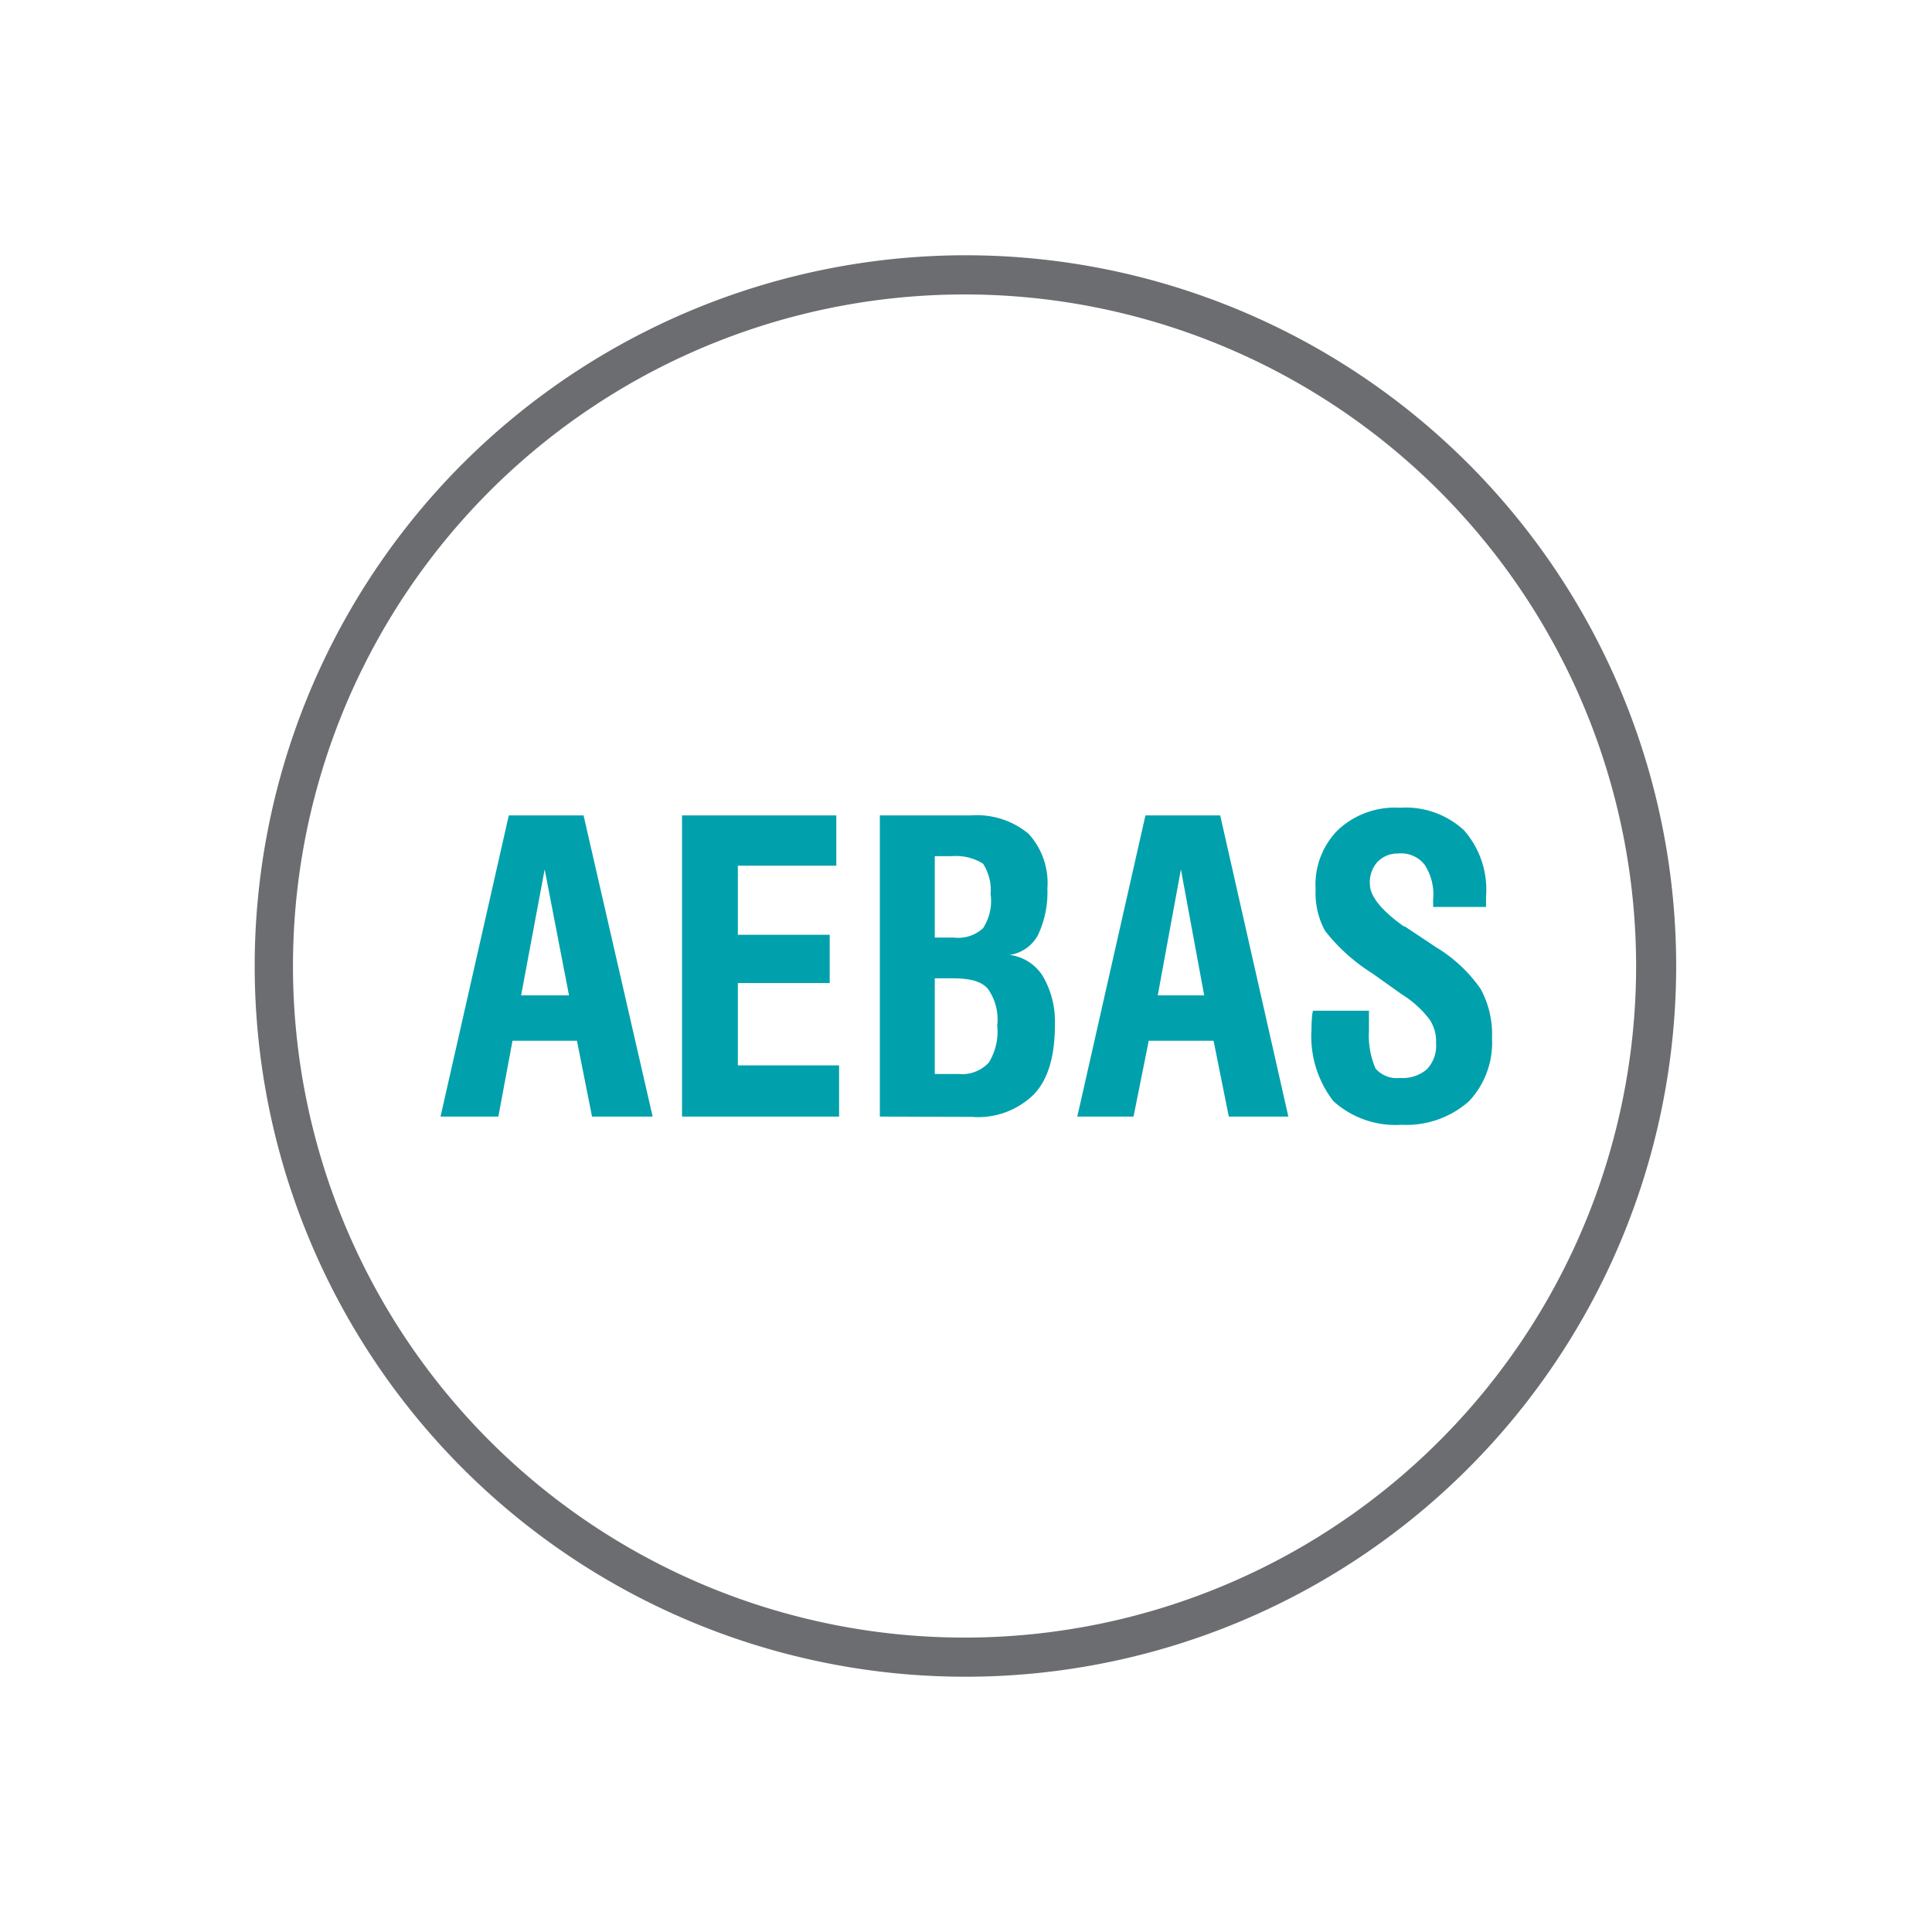 <?xml version="1.0" encoding="UTF-8"?>
<svg xmlns="http://www.w3.org/2000/svg" id="AEBAS" viewBox="0 0 146 146">
  <defs>
    <style>.cls-1{fill:#6c6d70;}.cls-2{fill:#00a1ac;}</style>
  </defs>
  <path class="cls-1" d="M73,19.29A53.71,53.71,0,1,1,35,35,53.81,53.81,0,0,1,73,19.29Zm35.83,17.88A50.75,50.75,0,1,0,123.64,73a50.79,50.79,0,0,0-14.81-35.83Z"></path>
  <path class="cls-2" d="M39.38,75.22H43L41.16,65.7Zm-6.09,9.16,5.16-22.76H44.1l5.22,22.76H44.74L43.6,78.65H38.73l-1.07,5.73Zm18.25,0V61.62H63.2v3.8H55.76v5.22H62.7v3.65H55.76v6.22h7.65v3.87Zm19.1-3.22h1.79a2.74,2.74,0,0,0,2.29-.86,4.42,4.42,0,0,0,.64-2.79,4,4,0,0,0-.71-2.79c-.51-.58-1.36-.79-2.72-.79H70.64Zm0-10.31h1.43a2.77,2.77,0,0,0,2.22-.71,3.79,3.79,0,0,0,.57-2.58,3.68,3.68,0,0,0-.57-2.29,3.84,3.84,0,0,0-2.36-.57H70.64ZM66.49,84.38V61.62h6.87A6.13,6.13,0,0,1,77.72,63a5.5,5.5,0,0,1,1.43,4.15,7.56,7.56,0,0,1-.71,3.51,2.89,2.89,0,0,1-2.15,1.5,3.49,3.49,0,0,1,2.5,1.58,6.78,6.78,0,0,1,.93,3.64c0,2.44-.5,4.15-1.57,5.3a6,6,0,0,1-4.72,1.72Zm21-9.16H91L89.24,65.7Zm-6.08,9.16,5.15-22.76h5.65l5.15,22.76h-4.5l-1.15-5.73H86.81l-1.15,5.73Zm17.81-8h4.23v1.5a6.34,6.34,0,0,0,.5,2.87,2.13,2.13,0,0,0,1.86.71,2.81,2.81,0,0,0,2-.64,2.56,2.56,0,0,0,.71-2A2.9,2.9,0,0,0,108,77a7.79,7.79,0,0,0-2.07-1.86l-2.22-1.58a14,14,0,0,1-3.58-3.22,6,6,0,0,1-.71-3.14,5.85,5.85,0,0,1,1.72-4.51,6.31,6.31,0,0,1,4.65-1.65,6.48,6.48,0,0,1,4.86,1.72,6.81,6.81,0,0,1,1.65,5v.78h-4V68a4.11,4.11,0,0,0-.64-2.65,2.25,2.25,0,0,0-2-.85,2.1,2.1,0,0,0-1.57.64,2.29,2.29,0,0,0-.57,1.65c0,.93.86,2,2.57,3.22h.07l2.36,1.57a11.06,11.06,0,0,1,3.37,3.15,7.16,7.16,0,0,1,.86,3.72A6.45,6.45,0,0,1,111,83.23,7.14,7.14,0,0,1,105.91,85a7,7,0,0,1-5.15-1.79,8,8,0,0,1-1.65-5.44,9.48,9.48,0,0,1,.07-1.21Z"></path>
</svg>

